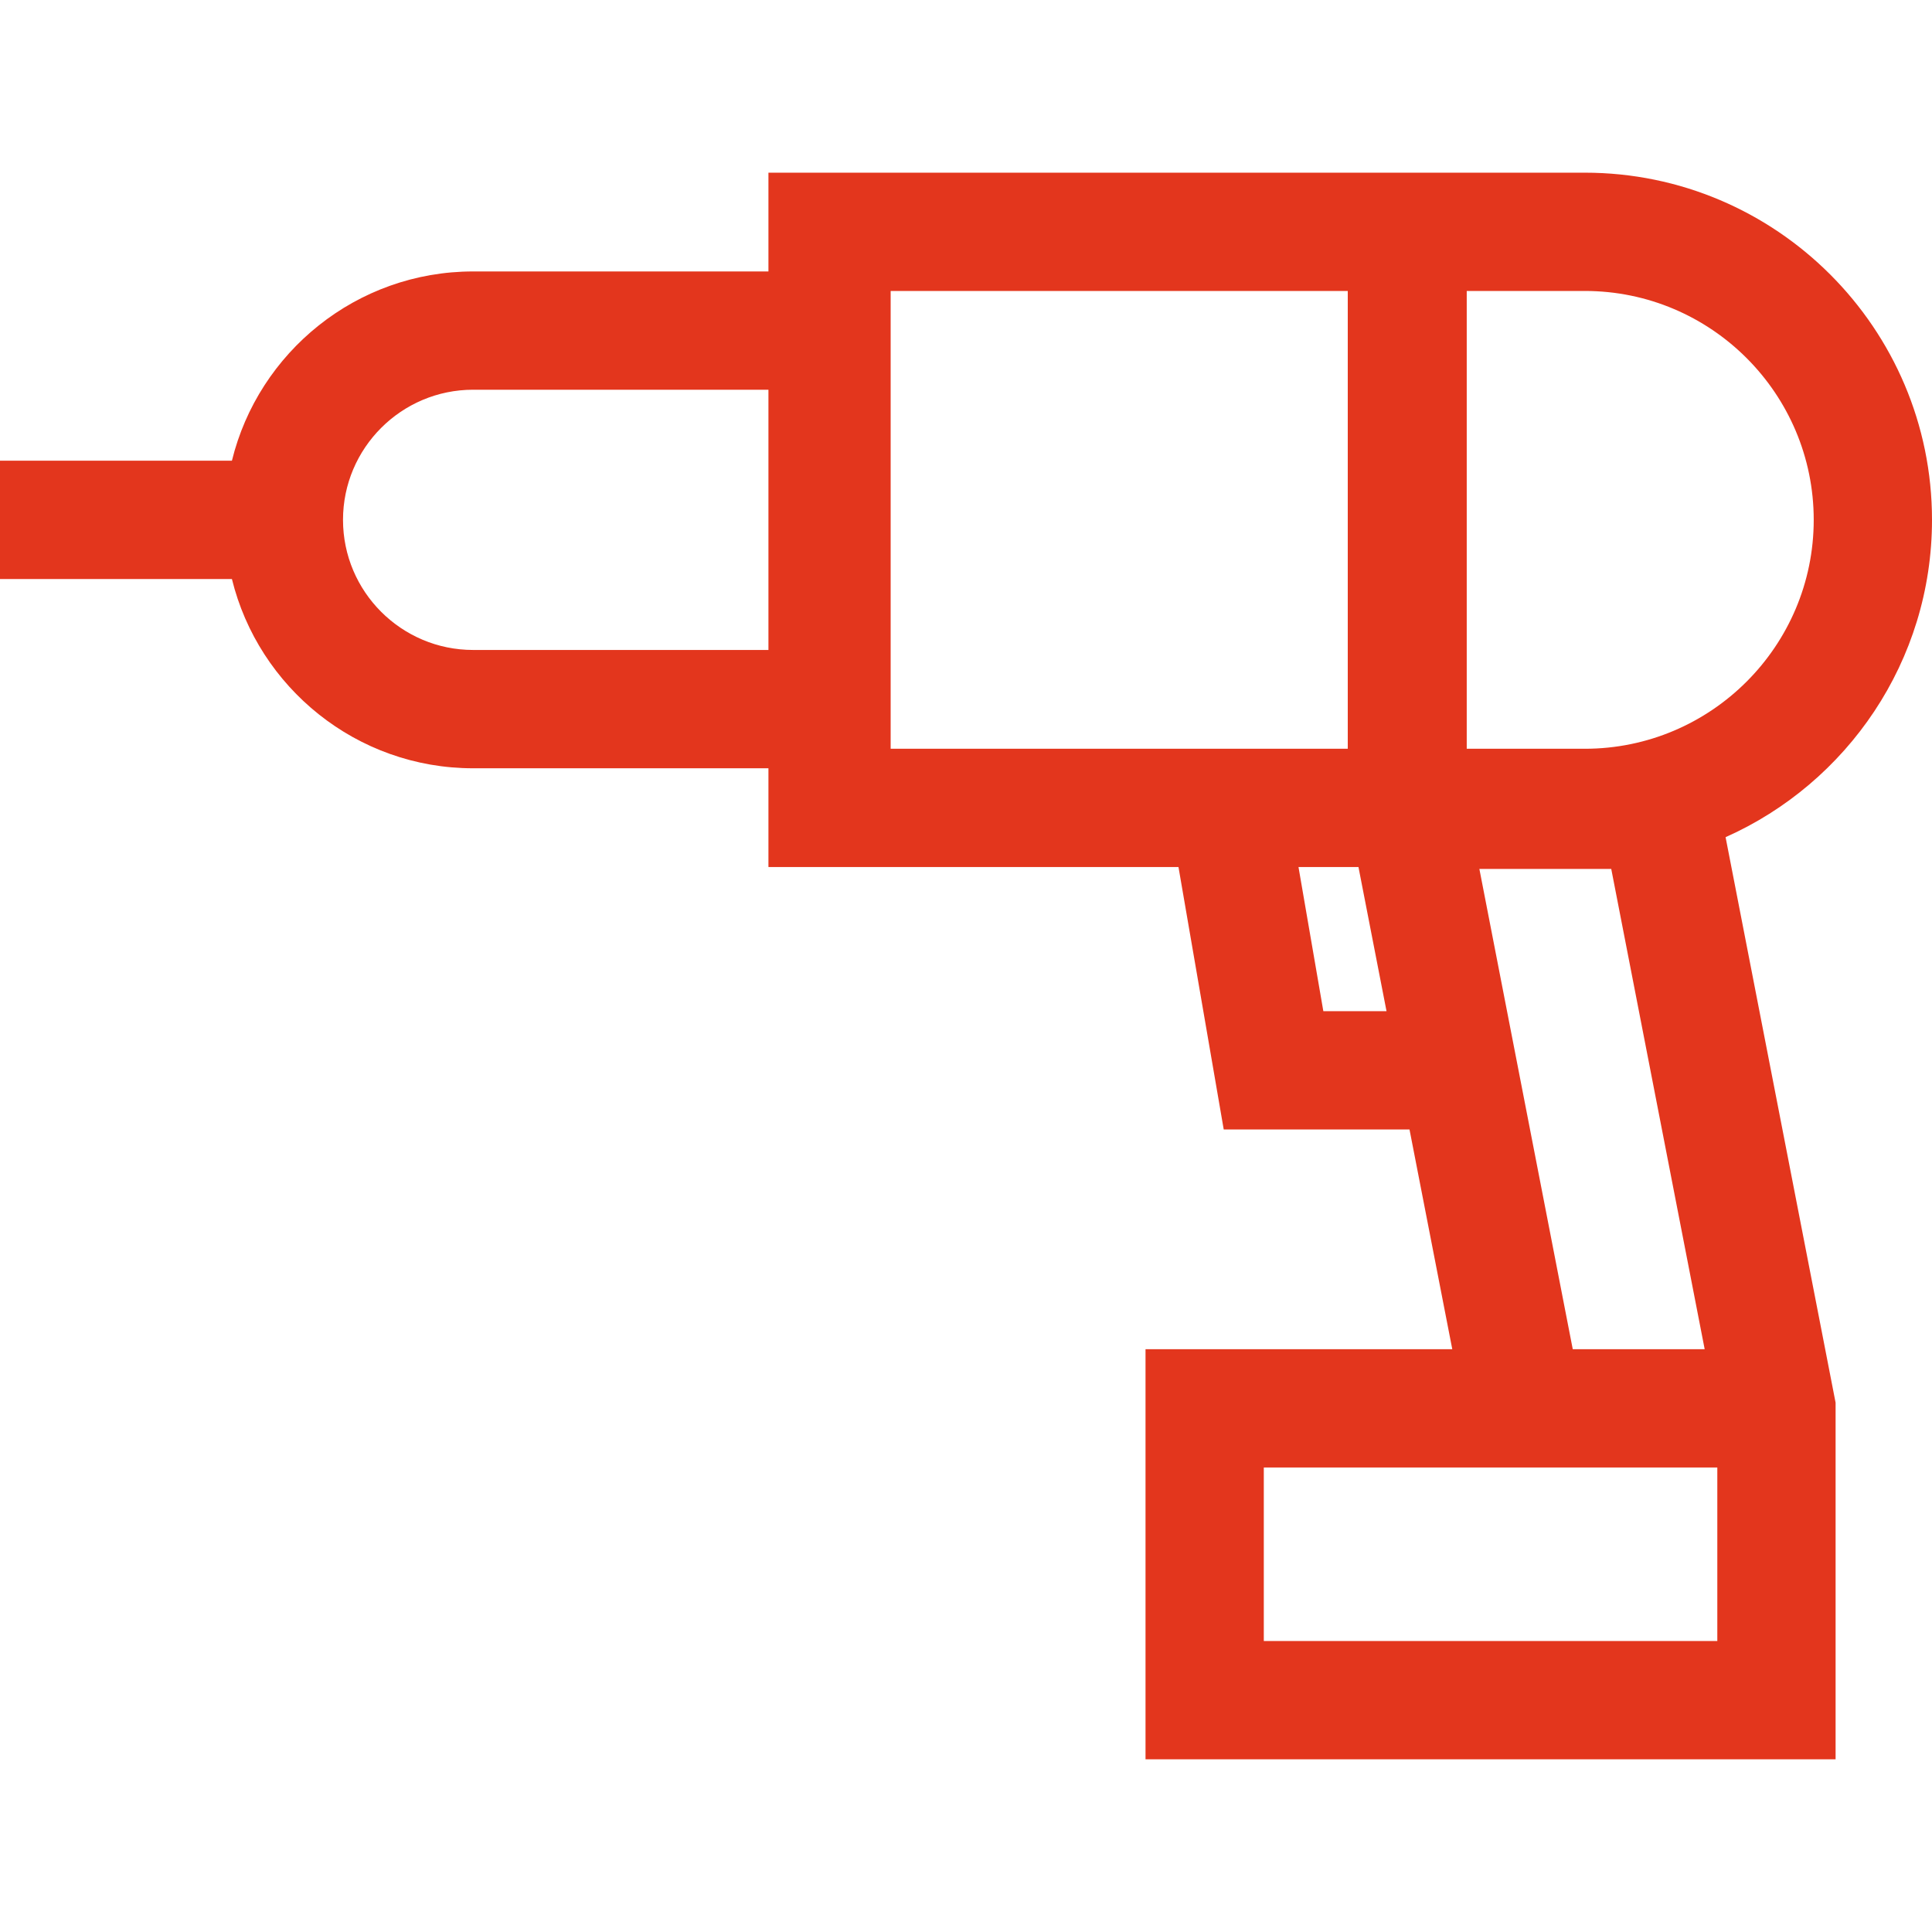 <svg width="50" height="50" viewBox="0 0 50 50" fill="none" xmlns="http://www.w3.org/2000/svg">
<path d="M50 13.454C50 8.499 45.969 4.469 41.015 4.469H37.941H34.898H19.887V7.025H12.245C9.228 7.025 6.69 9.115 6.002 11.923H0V14.985H6.002C6.691 17.793 9.228 19.883 12.245 19.883H19.887V22.439H30.499L31.67 29.231H36.478L37.585 34.918H29.646V45.53H47.505V36.301L44.658 21.666C47.802 20.266 50 17.112 50 13.454ZM19.887 16.821H12.245C10.388 16.821 8.877 15.311 8.877 13.454C8.877 11.597 10.388 10.086 12.245 10.086H19.887V16.821ZM23.05 19.378V7.53H34.88V19.378H23.05ZM34.248 26.169L33.605 22.439H34.898H35.157L35.883 26.169H34.248ZM37.959 7.53H41.015C44.281 7.53 46.939 10.187 46.939 13.454C46.939 16.72 44.281 19.378 41.015 19.378H37.959V7.53ZM44.117 34.918H40.703L38.286 22.488H41.699L44.117 34.918ZM32.707 42.469V37.979H39.442H41.299H44.444V42.469H32.707Z" fill="#E3361D"/>
</svg>

